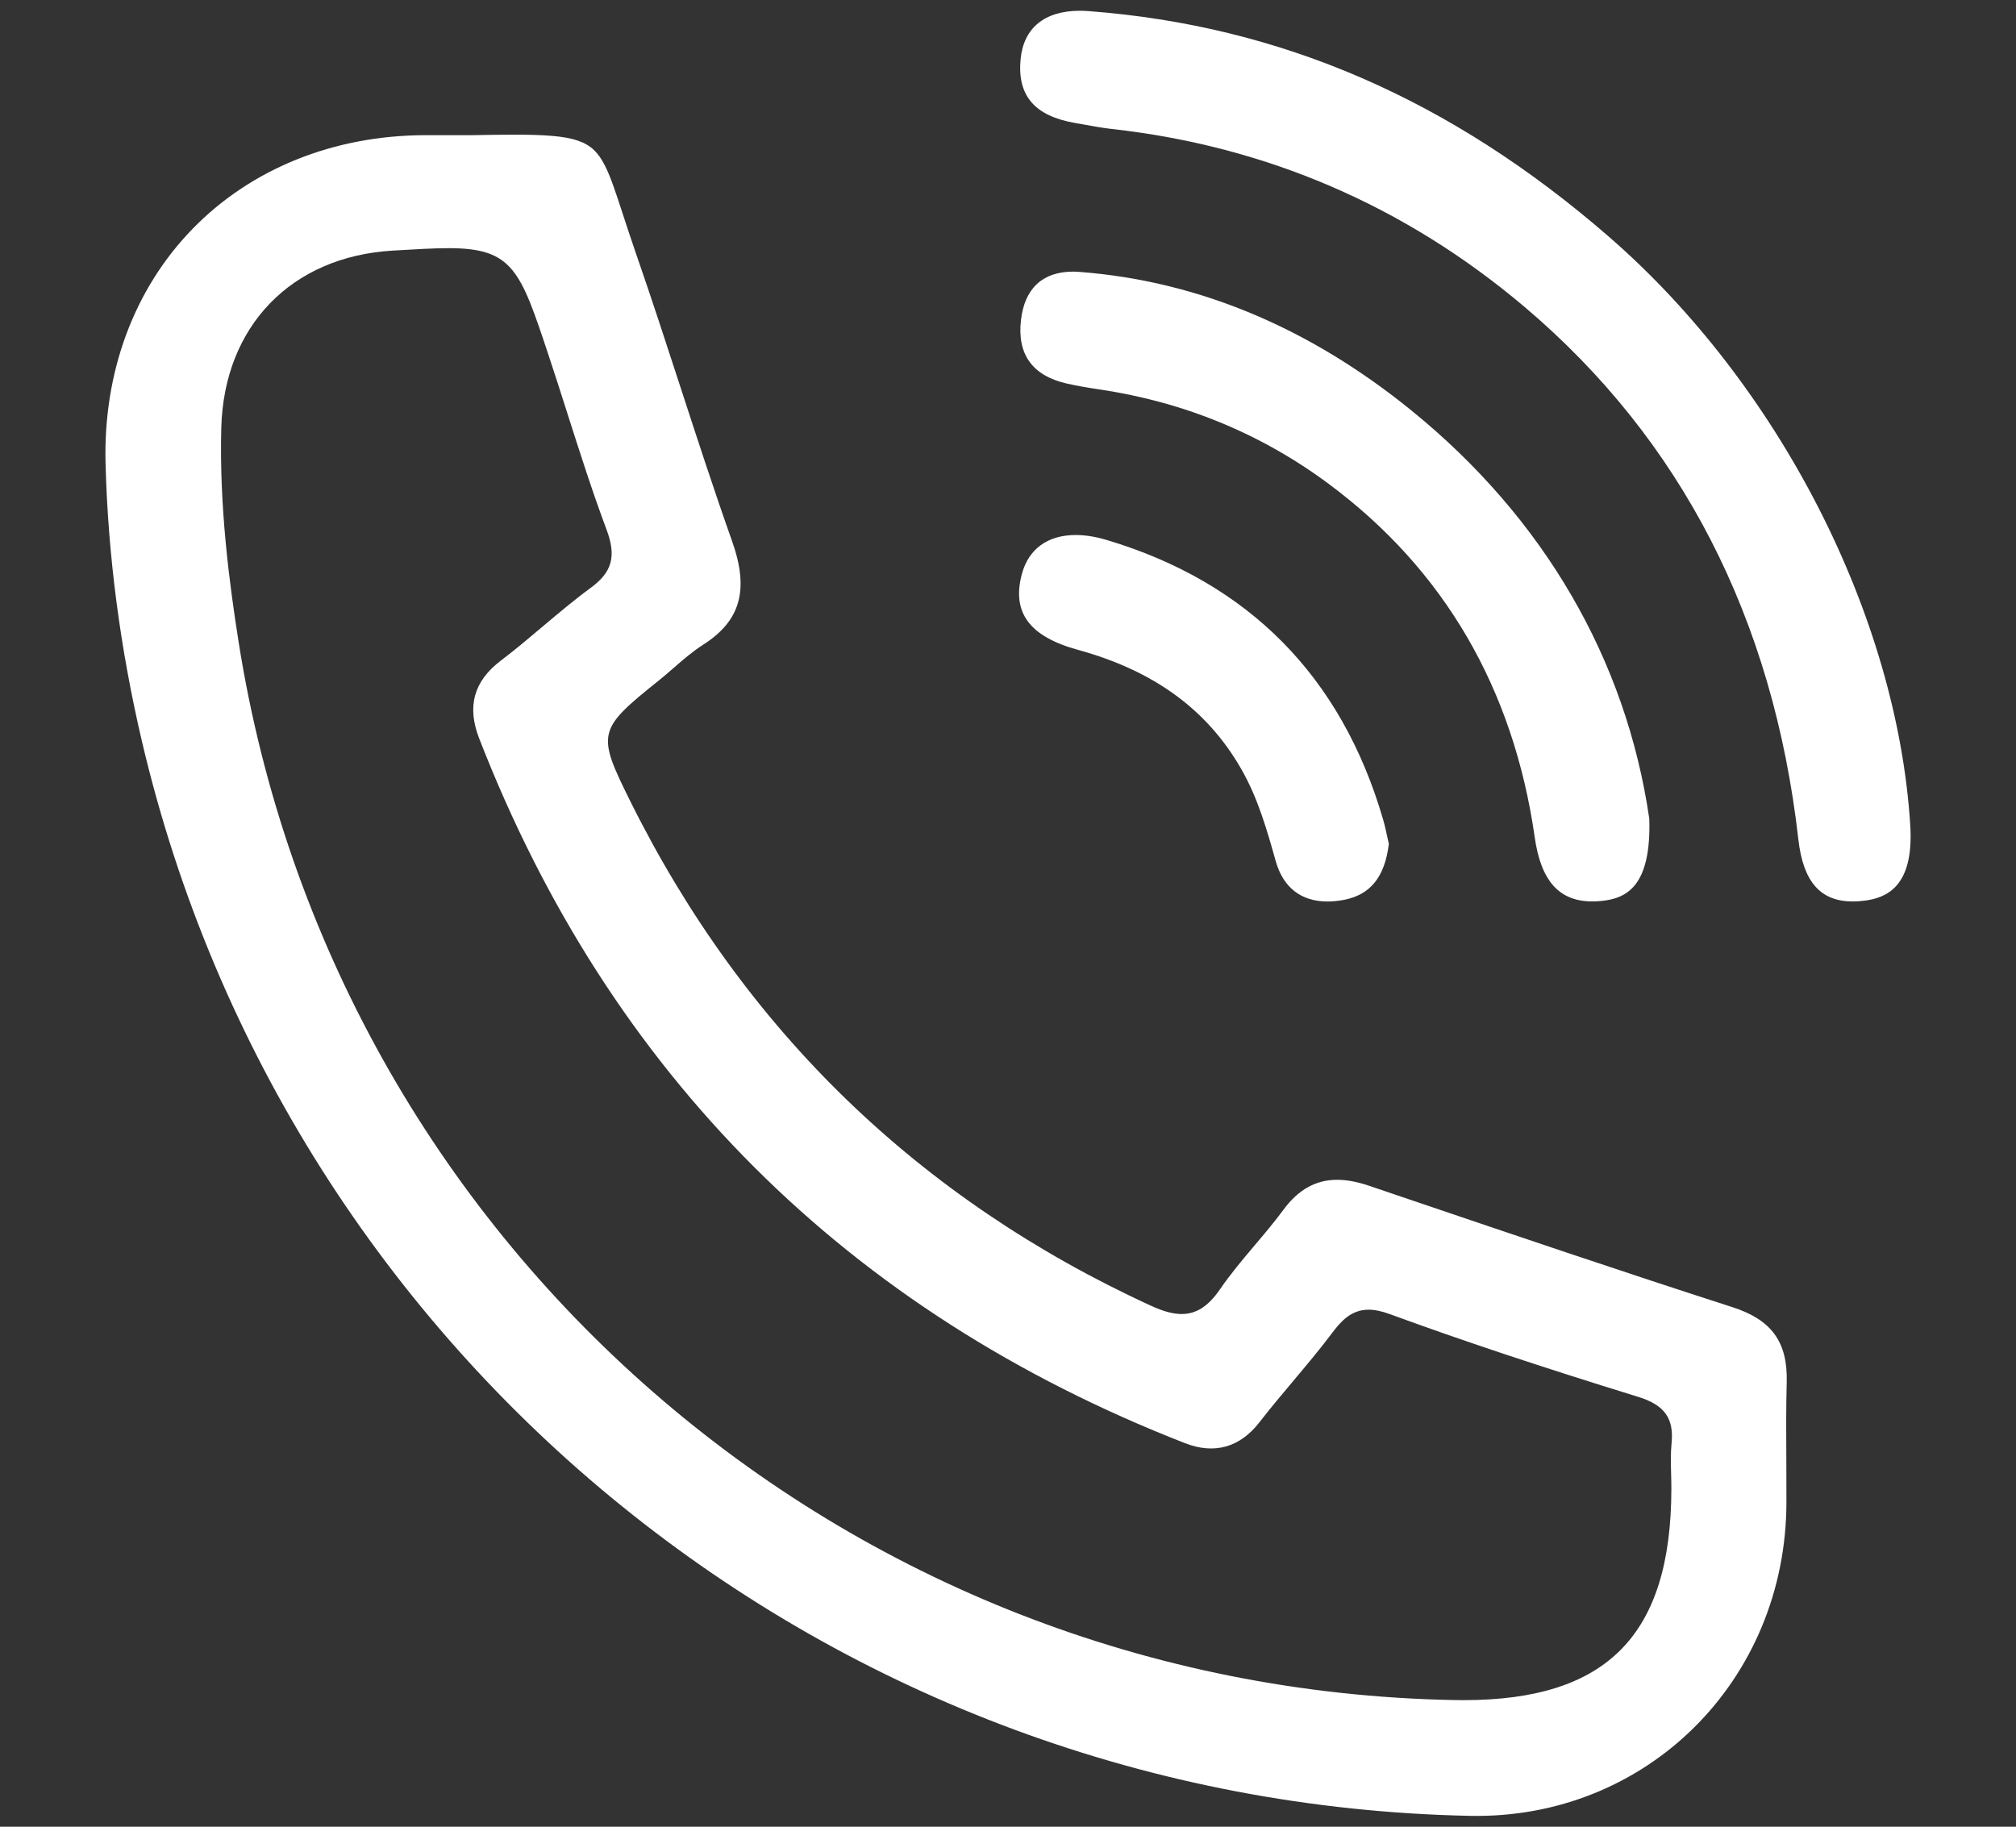 <?xml version="1.0" encoding="utf-8"?>
<!-- Generator: Adobe Illustrator 16.0.0, SVG Export Plug-In . SVG Version: 6.00 Build 0)  -->
<!DOCTYPE svg PUBLIC "-//W3C//DTD SVG 1.1//EN" "http://www.w3.org/Graphics/SVG/1.1/DTD/svg11.dtd">
<svg version="1.1" id="Layer_1" xmlns="http://www.w3.org/2000/svg" xmlns:xlink="http://www.w3.org/1999/xlink" x="0px" y="0px"
	 width="47.938px" height="43.445px" viewBox="0 0 47.938 43.445" enable-background="new 0 0 47.938 43.445" xml:space="preserve">
<rect x="0" y="0" width="47.938" height="43.445" fill="#333333" stroke="none"/>
<g>
	<path fill="#fff" d="M42.477,34.769c-0.004-0.624-0.008-1.269,0.009-1.904c0.024-0.947-0.36-1.478-1.29-1.777
		c-2.583-0.832-5.195-1.718-7.721-2.575l-0.919-0.312c-0.281-0.095-0.53-0.142-0.762-0.142c-0.504,0-0.922,0.233-1.275,0.712
		c-0.217,0.293-0.455,0.576-0.686,0.848c-0.281,0.333-0.572,0.678-0.819,1.038c-0.282,0.411-0.565,0.594-0.918,0.594
		c-0.202,0-0.432-0.062-0.723-0.195c-5.517-2.531-9.684-6.565-12.382-11.994c-0.808-1.625-0.789-1.706,0.678-2.881
		c0.125-0.101,0.239-0.2,0.353-0.299c0.218-0.19,0.445-0.387,0.695-0.547c0.895-0.57,1.101-1.308,0.691-2.465
		c-0.431-1.215-0.836-2.46-1.228-3.664c-0.343-1.052-0.697-2.142-1.067-3.205c-0.118-0.34-0.215-0.642-0.303-0.908
		c-0.166-0.51-0.286-0.878-0.425-1.153c-0.308-0.606-0.691-0.737-2.159-0.737c-0.293,0-0.626,0.005-1.005,0.012l-0.457,0l-0.251,0
		l-0.397,0C7.941,3.218,5.974,4.009,4.579,5.443c-1.391,1.429-2.125,3.409-2.069,5.576c0.056,2.182,0.348,4.405,0.864,6.608
		c3.458,14.741,16.445,25.251,31.583,25.559c4.202,0.083,7.513-3.22,7.522-7.453C42.48,35.413,42.478,35.09,42.477,34.769z
		 M39.748,34.324c-0.024,0.238-0.018,0.477-0.011,0.73c0.003,0.118,0.006,0.236,0.006,0.354c-0.005,3.476-1.527,5.026-4.938,5.026
		c-0.076,0-0.153,0-0.231-0.002C20.074,40.157,7.919,29.563,5.67,15.243c-0.216-1.376-0.458-3.196-0.408-5.069
		C5.327,7.756,6.927,6.102,9.339,5.96c0.546-0.032,0.976-0.058,1.333-0.058c1.526,0,1.705,0.538,2.37,2.539
		c0.155,0.467,0.305,0.936,0.454,1.404c0.29,0.907,0.588,1.846,0.927,2.75c0.238,0.635,0.135,1.012-0.38,1.388
		c-0.39,0.286-0.769,0.606-1.136,0.915c-0.323,0.273-0.657,0.555-1,0.815c-0.64,0.485-0.808,1.089-0.514,1.846
		c3.104,7.988,8.753,13.628,16.786,16.764c0.695,0.271,1.303,0.102,1.767-0.495c0.259-0.334,0.535-0.663,0.802-0.98
		c0.313-0.373,0.637-0.758,0.933-1.152c0.199-0.265,0.446-0.548,0.862-0.548c0.146,0,0.311,0.034,0.501,0.104
		c1.723,0.631,3.604,1.257,5.919,1.972C39.58,33.415,39.807,33.734,39.748,34.324z"/>
	<path fill="#fff" d="M45.424,19.636c-0.308-4.995-3.122-10.493-7.167-14.007c-3.758-3.264-7.803-5.018-12.363-5.364
		c-0.074-0.006-0.146-0.009-0.216-0.009c-0.841,0-1.341,0.411-1.41,1.157c-0.08,0.866,0.335,1.347,1.308,1.514
		c0.078,0.013,0.156,0.027,0.233,0.041c0.206,0.037,0.418,0.076,0.625,0.099c3.678,0.408,6.979,1.832,9.813,4.228
		c3.728,3.154,5.919,7.417,6.516,12.669c0.114,1.006,0.524,1.475,1.291,1.475c0.087,0,0.18-0.005,0.277-0.018
		C44.843,21.357,45.514,21.102,45.424,19.636z"/>
	<path fill="#fff" d="M25.352,9.118c0.219,0.05,0.455,0.094,0.743,0.136c2.033,0.295,3.882,1.052,5.496,2.251
		c2.746,2.038,4.396,4.867,4.903,8.408c0.148,1.041,0.583,1.525,1.369,1.525c0.066,0,0.134-0.003,0.206-0.01
		c0.596-0.056,1.199-0.333,1.149-1.957c-0.552-3.789-2.508-7.153-5.655-9.708c-2.425-1.97-5.075-3.079-7.878-3.295
		C25.629,6.463,25.573,6.46,25.52,6.46c-0.729,0-1.158,0.4-1.243,1.157C24.185,8.425,24.547,8.93,25.352,9.118z"/>
	<path fill="#fff" d="M25.631,15.455c1.809,0.496,3.082,1.426,3.891,2.846c0.393,0.688,0.607,1.447,0.814,2.181
		c0.177,0.626,0.602,0.958,1.23,0.958c0.119,0,0.246-0.012,0.376-0.036c0.641-0.118,0.986-0.542,1.083-1.334
		c-0.013-0.053-0.024-0.108-0.037-0.165c-0.029-0.138-0.06-0.28-0.1-0.417c-0.991-3.401-3.202-5.637-6.572-6.646
		c-0.261-0.078-0.508-0.118-0.736-0.118c-0.665,0-1.12,0.329-1.281,0.927C24.054,14.565,24.477,15.138,25.631,15.455z"/>
</g>
</svg>
